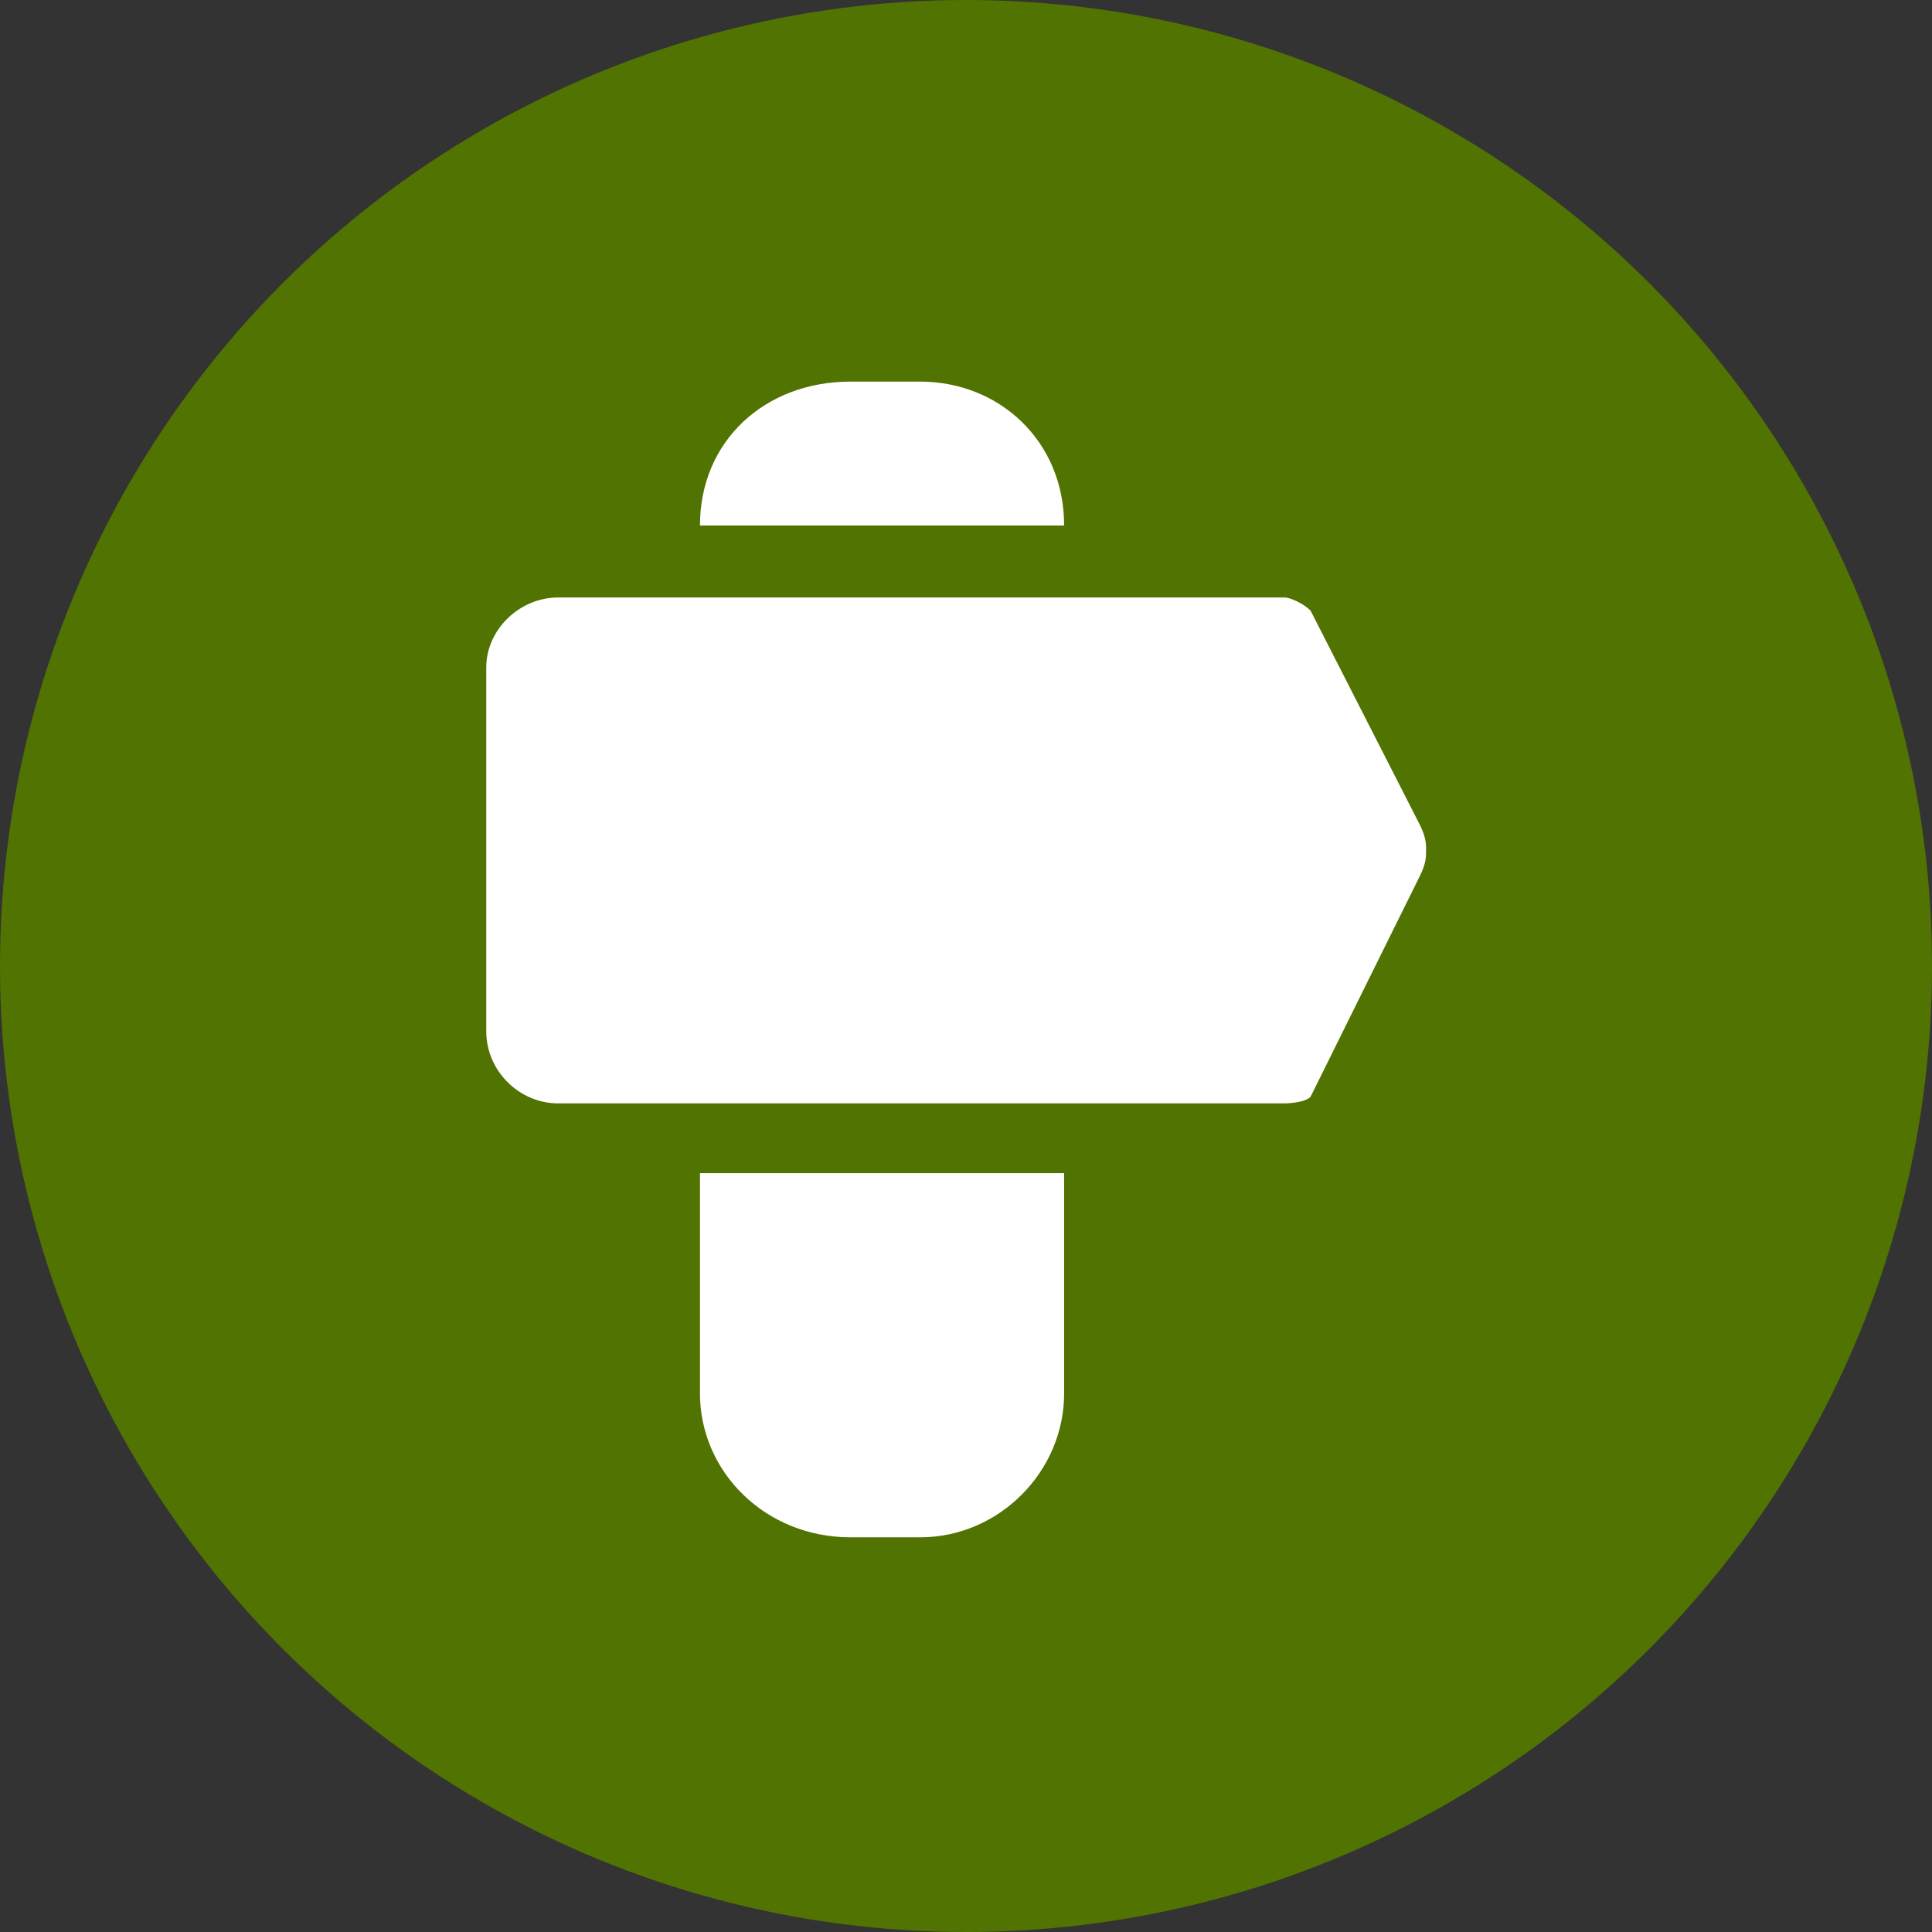 <?xml version="1.0" encoding="UTF-8"?>
<!DOCTYPE svg PUBLIC "-//W3C//DTD SVG 1.1//EN" "http://www.w3.org/Graphics/SVG/1.1/DTD/svg11.dtd">
<!-- Creator: CorelDRAW 2018 (64 Bit) -->
<svg xmlns="http://www.w3.org/2000/svg" xml:space="preserve" width="30px" height="30px" version="1.1" style="shape-rendering:geometricPrecision; text-rendering:geometricPrecision; image-rendering:optimizeQuality; fill-rule:evenodd; clip-rule:evenodd"
viewBox="0 0 8.86 8.86"
 xmlns:xlink="http://www.w3.org/1999/xlink">
 <rect x="0" y="0" width="8.86" height="8.86" fill="#333333" stroke="none"/>
 <defs>
  <style type="text/css">
   <![CDATA[
    .fil0 {fill:#517301}
    .fil1 {fill:white}
   ]]>
  </style>
 </defs>
 <g id="Capa_x0020_1">
  <circle class="fil0" cx="4.43" cy="4.43" r="4.43"/>
 </g>
 <g id="Capa_x0020_1_0">
  <path id="ico-localidad.svg" class="fil1" d="M4.22 1.75l-0.32 0c-0.39,0 -0.69,0.27 -0.69,0.66l1.67 0c0,-0.39 -0.3,-0.66 -0.66,-0.66l0 0z"/>
  <path id="ico-localidad.svg_1" class="fil1" d="M3.21 6.39c0,0.36 0.3,0.66 0.69,0.66l0.32 0c0.36,0 0.66,-0.3 0.66,-0.66l0 -1.01 -1.67 0 0 1.01 0 0z"/>
  <path id="ico-localidad.svg_2" class="fil1" d="M6.51 3.78l-0.5 -0.98c-0.03,-0.03 -0.09,-0.06 -0.12,-0.06l-3.33 0c-0.18,0 -0.33,0.15 -0.33,0.32l0 1.67c0,0.18 0.15,0.33 0.33,0.33l3.33 0c0,0 0.09,0 0.12,-0.03l0.5 -1.01c0.03,-0.06 0.03,-0.09 0.03,-0.12 0,-0.03 0,-0.06 -0.03,-0.12l0 0 0 0z"/>
 </g>
</svg>
